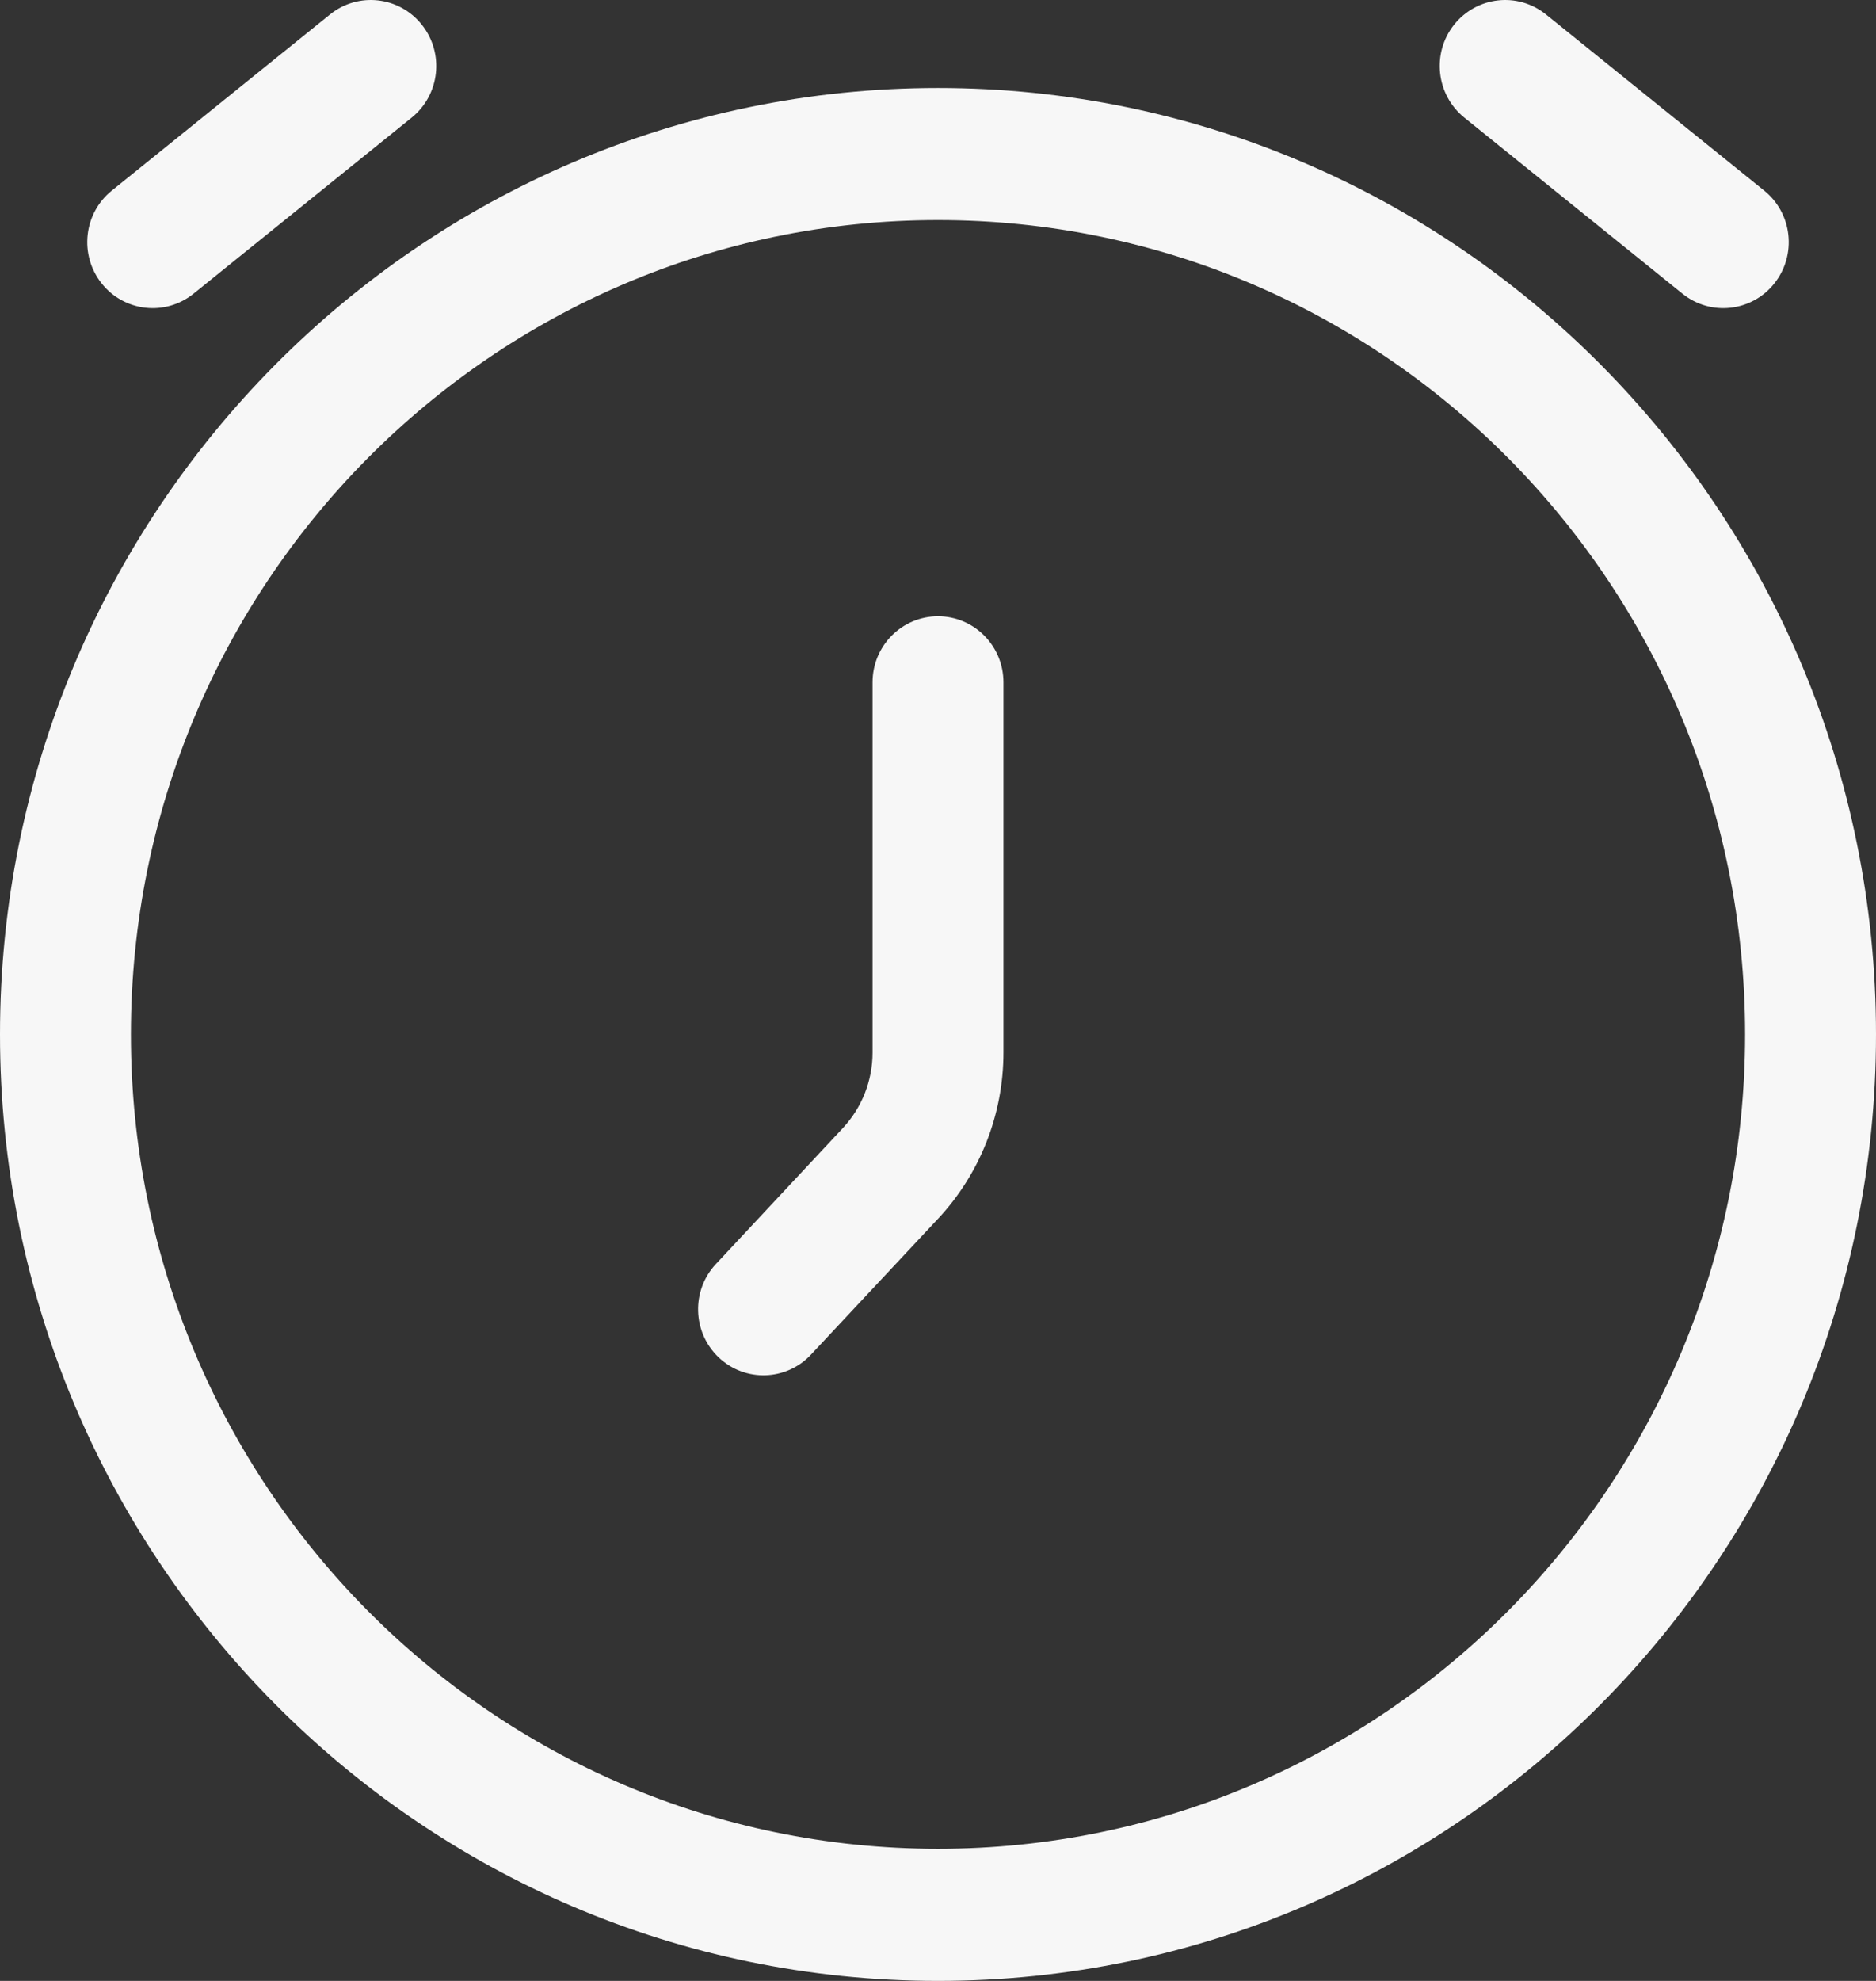 <svg width="18" height="19" viewBox="0 0 18 19" fill="none" xmlns="http://www.w3.org/2000/svg">
<rect x="0" y="0" width="18" height="19" fill="#333333" stroke="none"/>
<path d="M3.95 1.128C4.221 0.909 4.265 0.511 4.048 0.238C3.832 -0.035 3.437 -0.08 3.166 0.139L1.073 1.828C0.802 2.046 0.758 2.445 0.975 2.718C1.191 2.991 1.587 3.035 1.857 2.817L3.95 1.128Z" fill="#F7F7F7"/>
<path d="M14.834 0.139C14.563 -0.08 14.168 -0.035 13.951 0.238C13.735 0.511 13.779 0.909 14.05 1.128L16.143 2.817C16.413 3.035 16.809 2.991 17.025 2.718C17.242 2.445 17.198 2.046 16.927 1.828L14.834 0.139Z" fill="#F7F7F7"/>
<path d="M9.628 6.544C9.628 6.195 9.347 5.911 9 5.911C8.653 5.911 8.372 6.195 8.372 6.544V10.096C8.372 10.365 8.27 10.624 8.087 10.82L6.869 12.124C6.631 12.378 6.643 12.779 6.895 13.019C7.147 13.259 7.545 13.247 7.782 12.992L9.001 11.689C9.404 11.258 9.628 10.688 9.628 10.096V6.544Z" fill="#F7F7F7"/>
<path fill-rule="evenodd" clip-rule="evenodd" d="M9 0.844C4.029 0.844 0 4.909 0 9.922C0 14.936 4.029 19 9 19C13.971 19 18 14.936 18 9.922C18 4.909 13.971 0.844 9 0.844ZM1.256 9.922C1.256 5.608 4.723 2.111 9 2.111C13.277 2.111 16.744 5.608 16.744 9.922C16.744 14.236 13.277 17.733 9 17.733C4.723 17.733 1.256 14.236 1.256 9.922Z" fill="#F7F7F7"/>
</svg>
